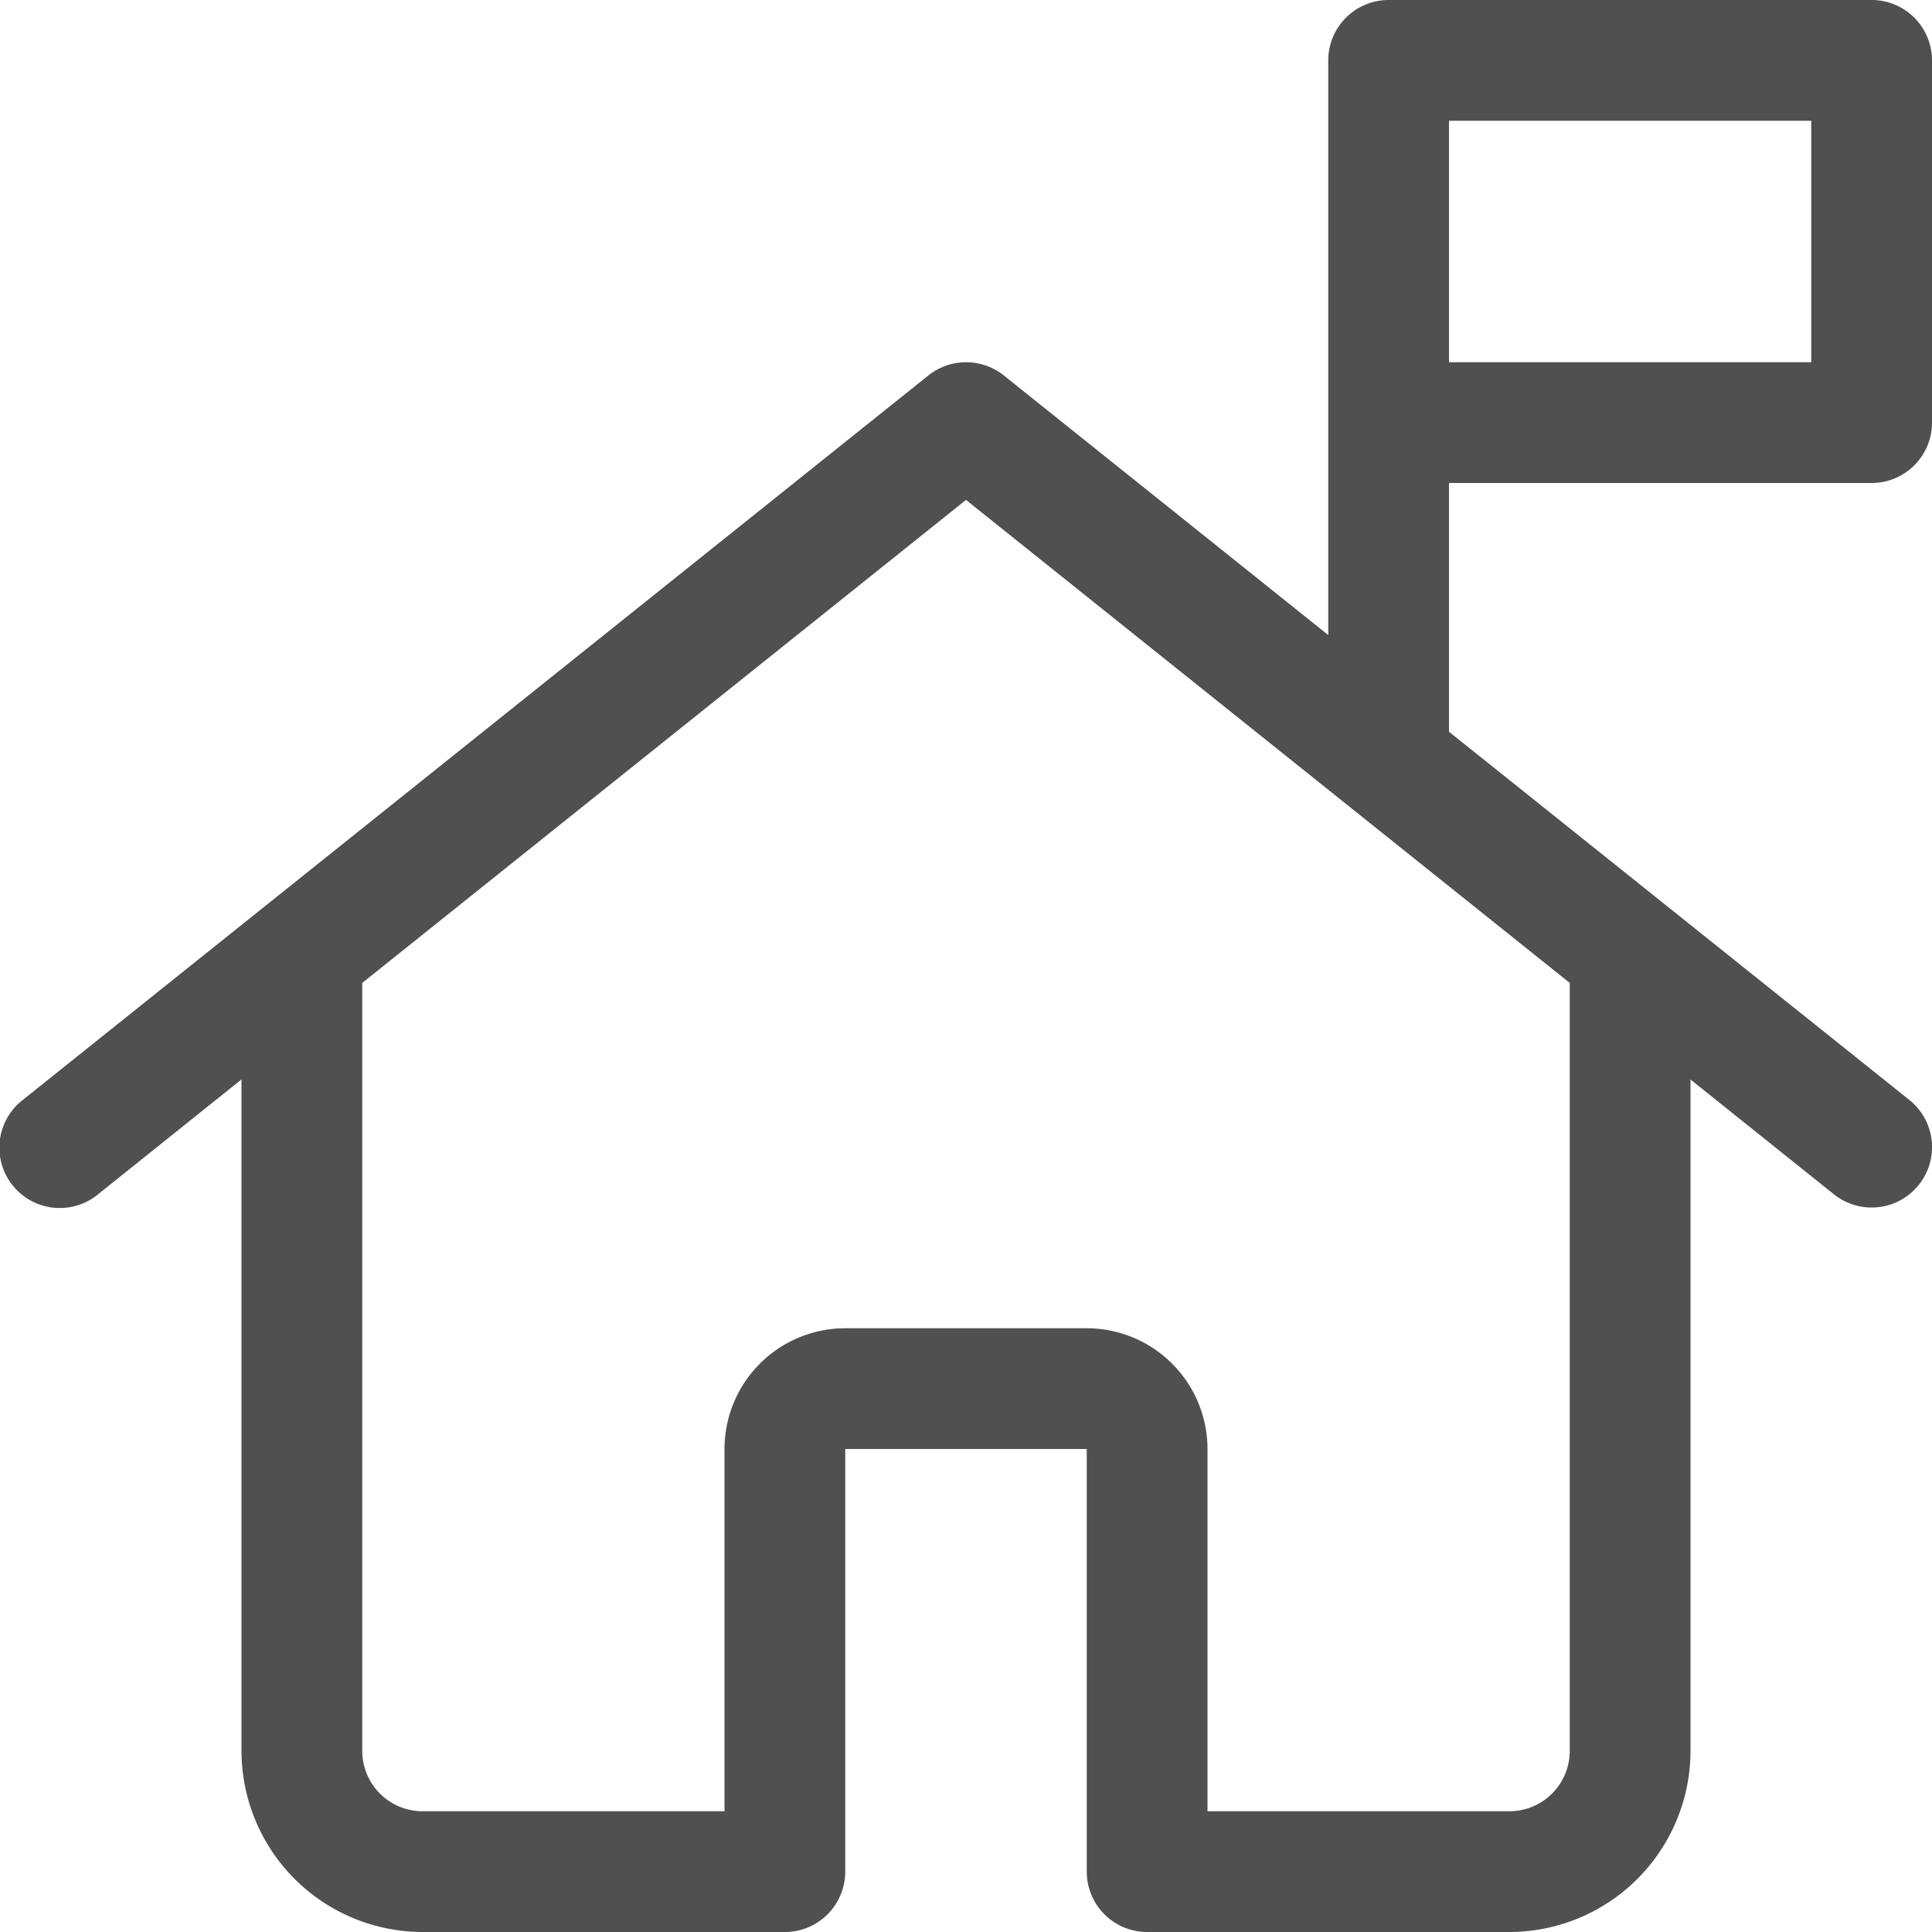 <svg xmlns="http://www.w3.org/2000/svg" xmlns:xlink="http://www.w3.org/1999/xlink" viewBox="0 0 20 20">
  <defs>
    <style>
      .cls-1 {
        fill: none;
        stroke: #fff;
      }

      .cls-2 {
        clip-path: url(#clip-path);
      }

      .cls-3 {
        fill: #505050;
      }
    </style>
    <clipPath id="clip-path">
      <rect id="Rectangle_29236" data-name="Rectangle 29236" class="cls-1" width="20" height="20" transform="translate(438 336)"/>
    </clipPath>
  </defs>
  <g id="Mask_Group_1943" data-name="Mask Group 1943" class="cls-2" transform="translate(-438 -336)">
    <g id="outdoors-shelter-home" transform="translate(438 336)">
      <path id="Path_15755" data-name="Path 15755" class="cls-3" d="M11.875,20a.625.625,0,0,1-.625-.625V15H8.75v4.375A.625.625,0,0,1,8.125,20H4.376A1.877,1.877,0,0,1,2.5,18.124v-6.95L1.017,12.362a.625.625,0,1,1-.782-.975l9.375-7.5a.626.626,0,0,1,.782,0L13.75,6.574V.625A.625.625,0,0,1,14.375,0h5A.625.625,0,0,1,20,.625v3.75A.625.625,0,0,1,19.375,5H15V7.575l4.766,3.812a.625.625,0,0,1-.782.976L17.5,11.175v6.95A1.877,1.877,0,0,1,15.625,20h-3.75Zm3.75-1.25a.625.625,0,0,0,.625-.625v-7.95l-6.25-5-6.25,5v7.95a.625.625,0,0,0,.625.625H7.5V15a1.251,1.251,0,0,1,1.25-1.25h2.5A1.251,1.251,0,0,1,12.5,15v3.75Zm3.125-15V1.25H15v2.5Z"/>
    </g>
  </g>
</svg>
